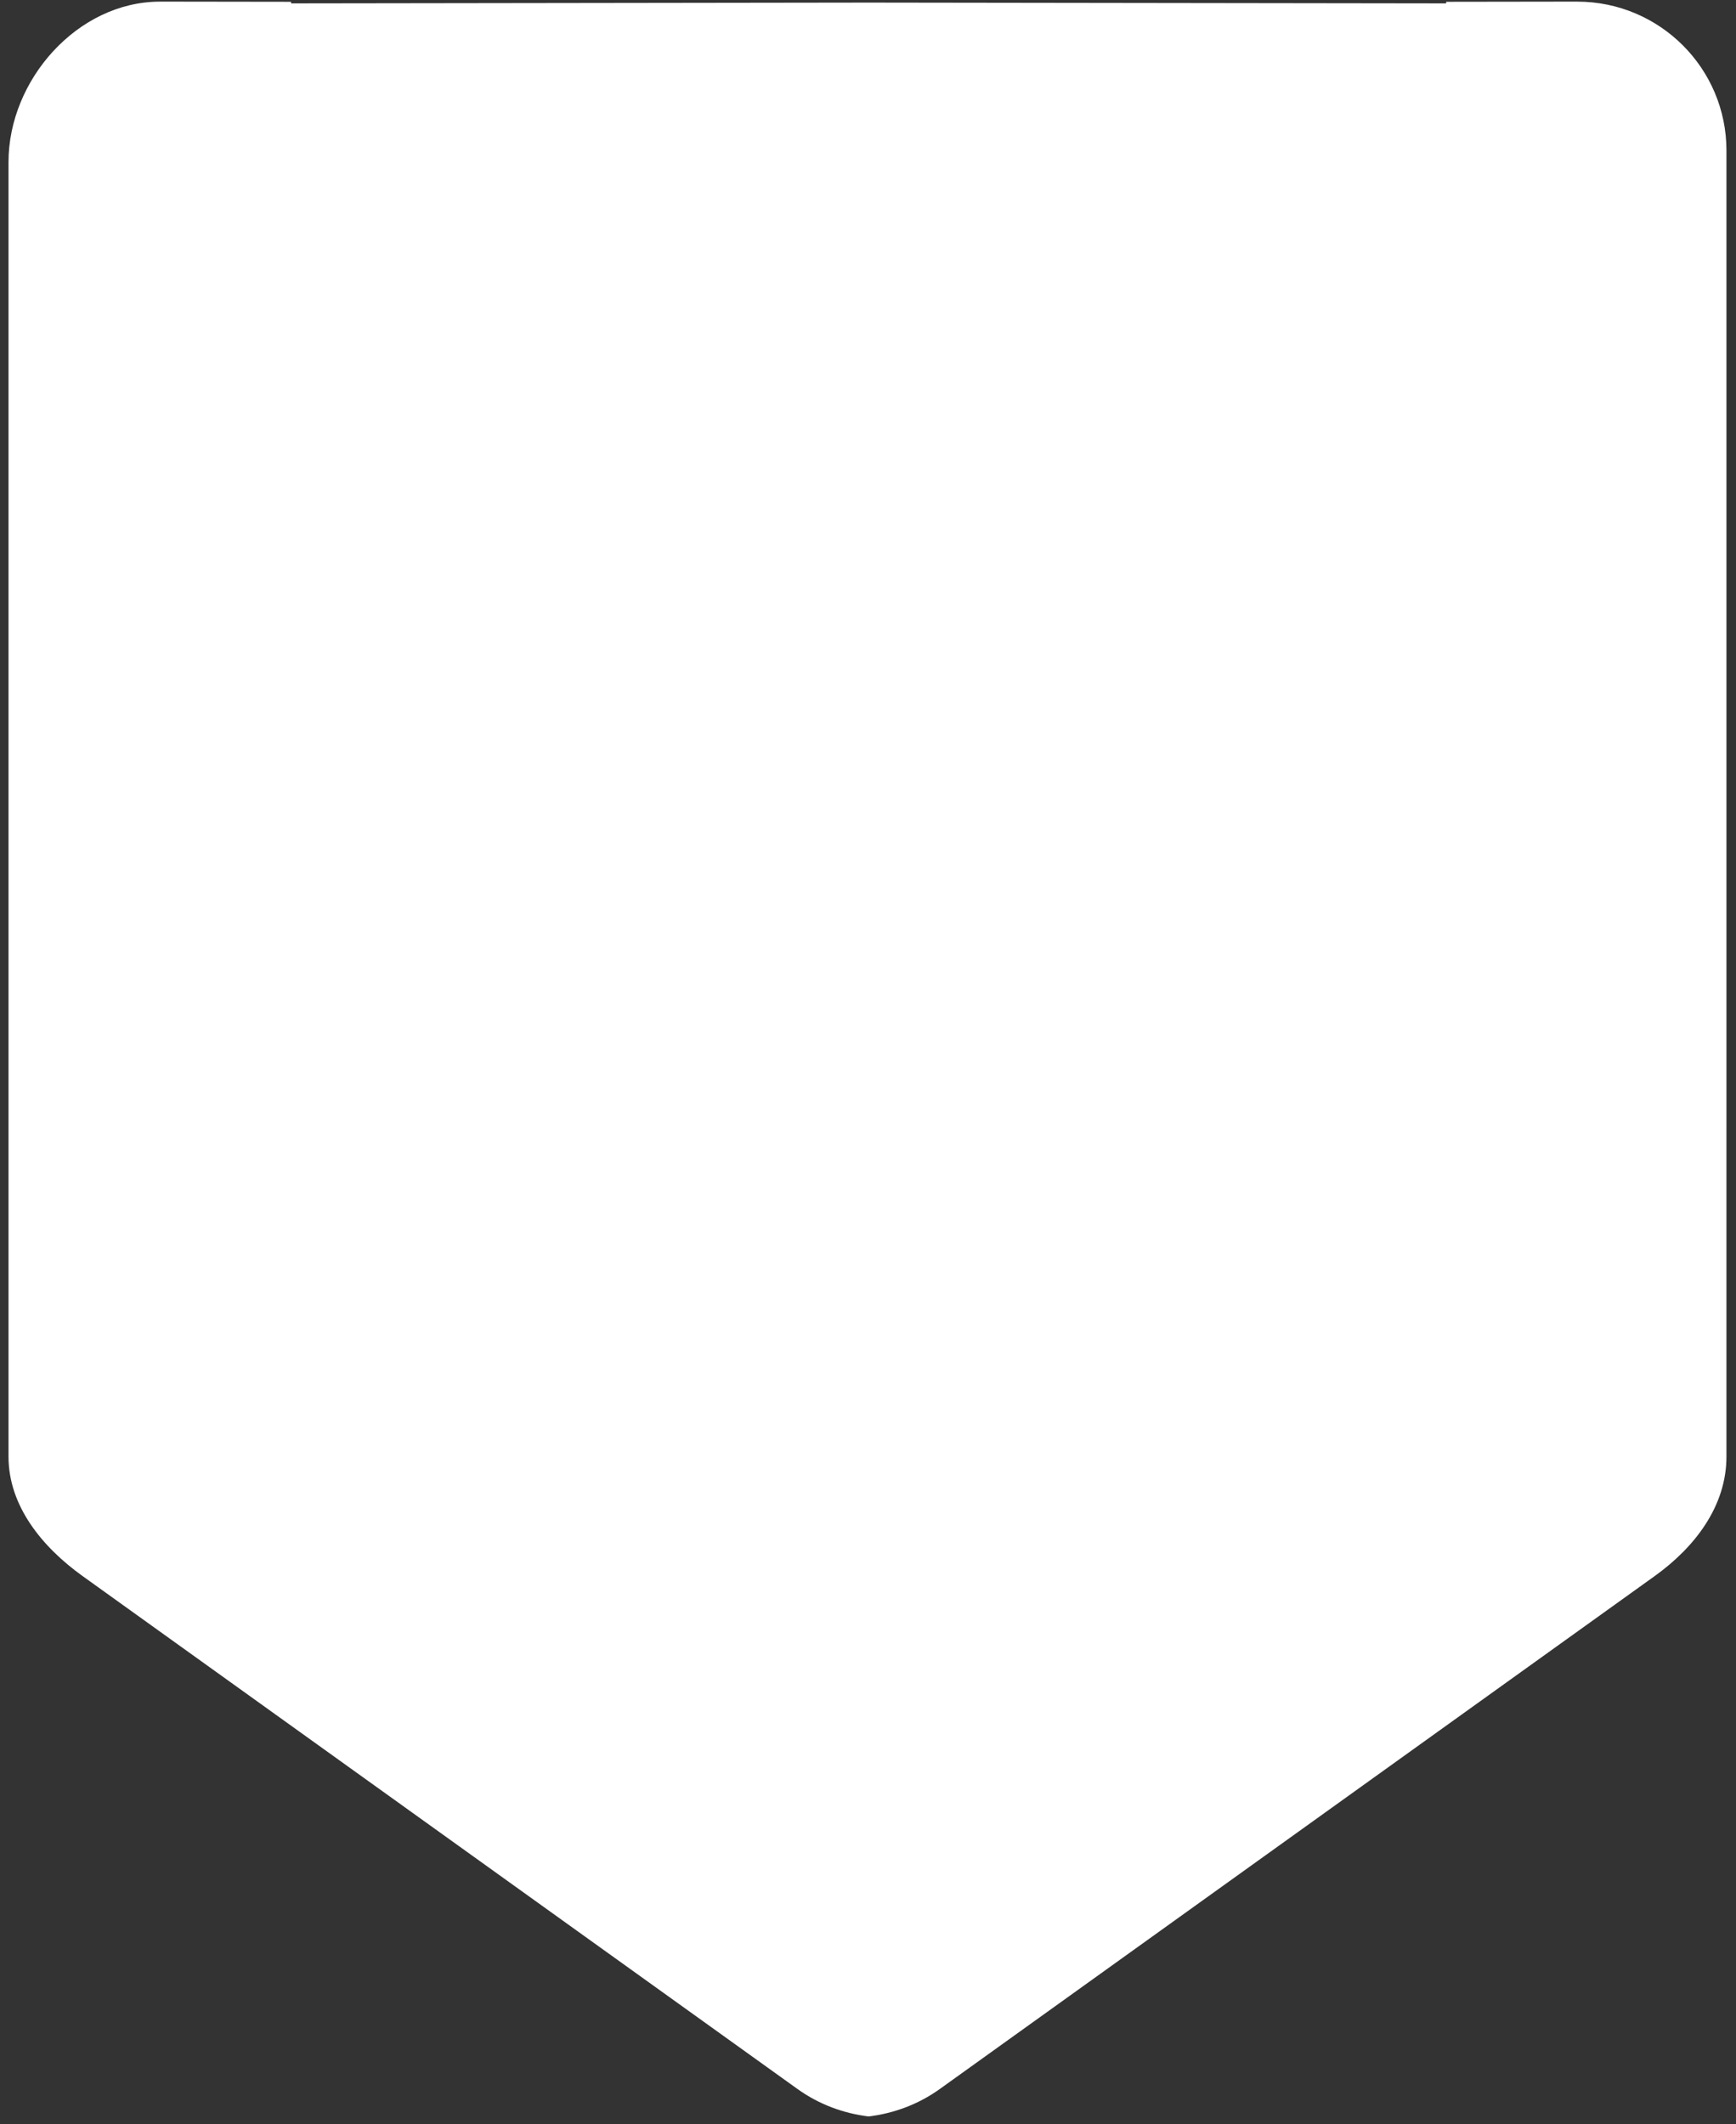 <svg 
 xmlns="http://www.w3.org/2000/svg"
 xmlns:xlink="http://www.w3.org/1999/xlink"
 width="152px" height="186px">
<rect width="100%" height="100%" fill="#333333" stroke="none"/>
<path fill-rule="evenodd"  fill="rgb(255, 255, 255)"
 d="M151.163,127.553 C151.163,131.880 148.401,135.483 144.881,138.008 L82.286,182.923 C80.400,184.276 78.253,185.059 76.056,185.327 C73.860,185.059 71.712,184.276 69.827,182.923 L7.231,138.008 C3.712,135.483 0.745,131.880 0.745,127.553 L0.745,14.194 C0.745,7.000 6.788,0.154 13.995,0.143 L15.434,0.143 L25.489,0.157 L25.489,0.296 L76.056,0.227 L126.623,0.296 L126.623,0.157 L136.678,0.143 L138.117,0.143 C145.324,0.154 151.164,5.986 151.164,13.180 L151.163,127.553 Z"/>
</svg>